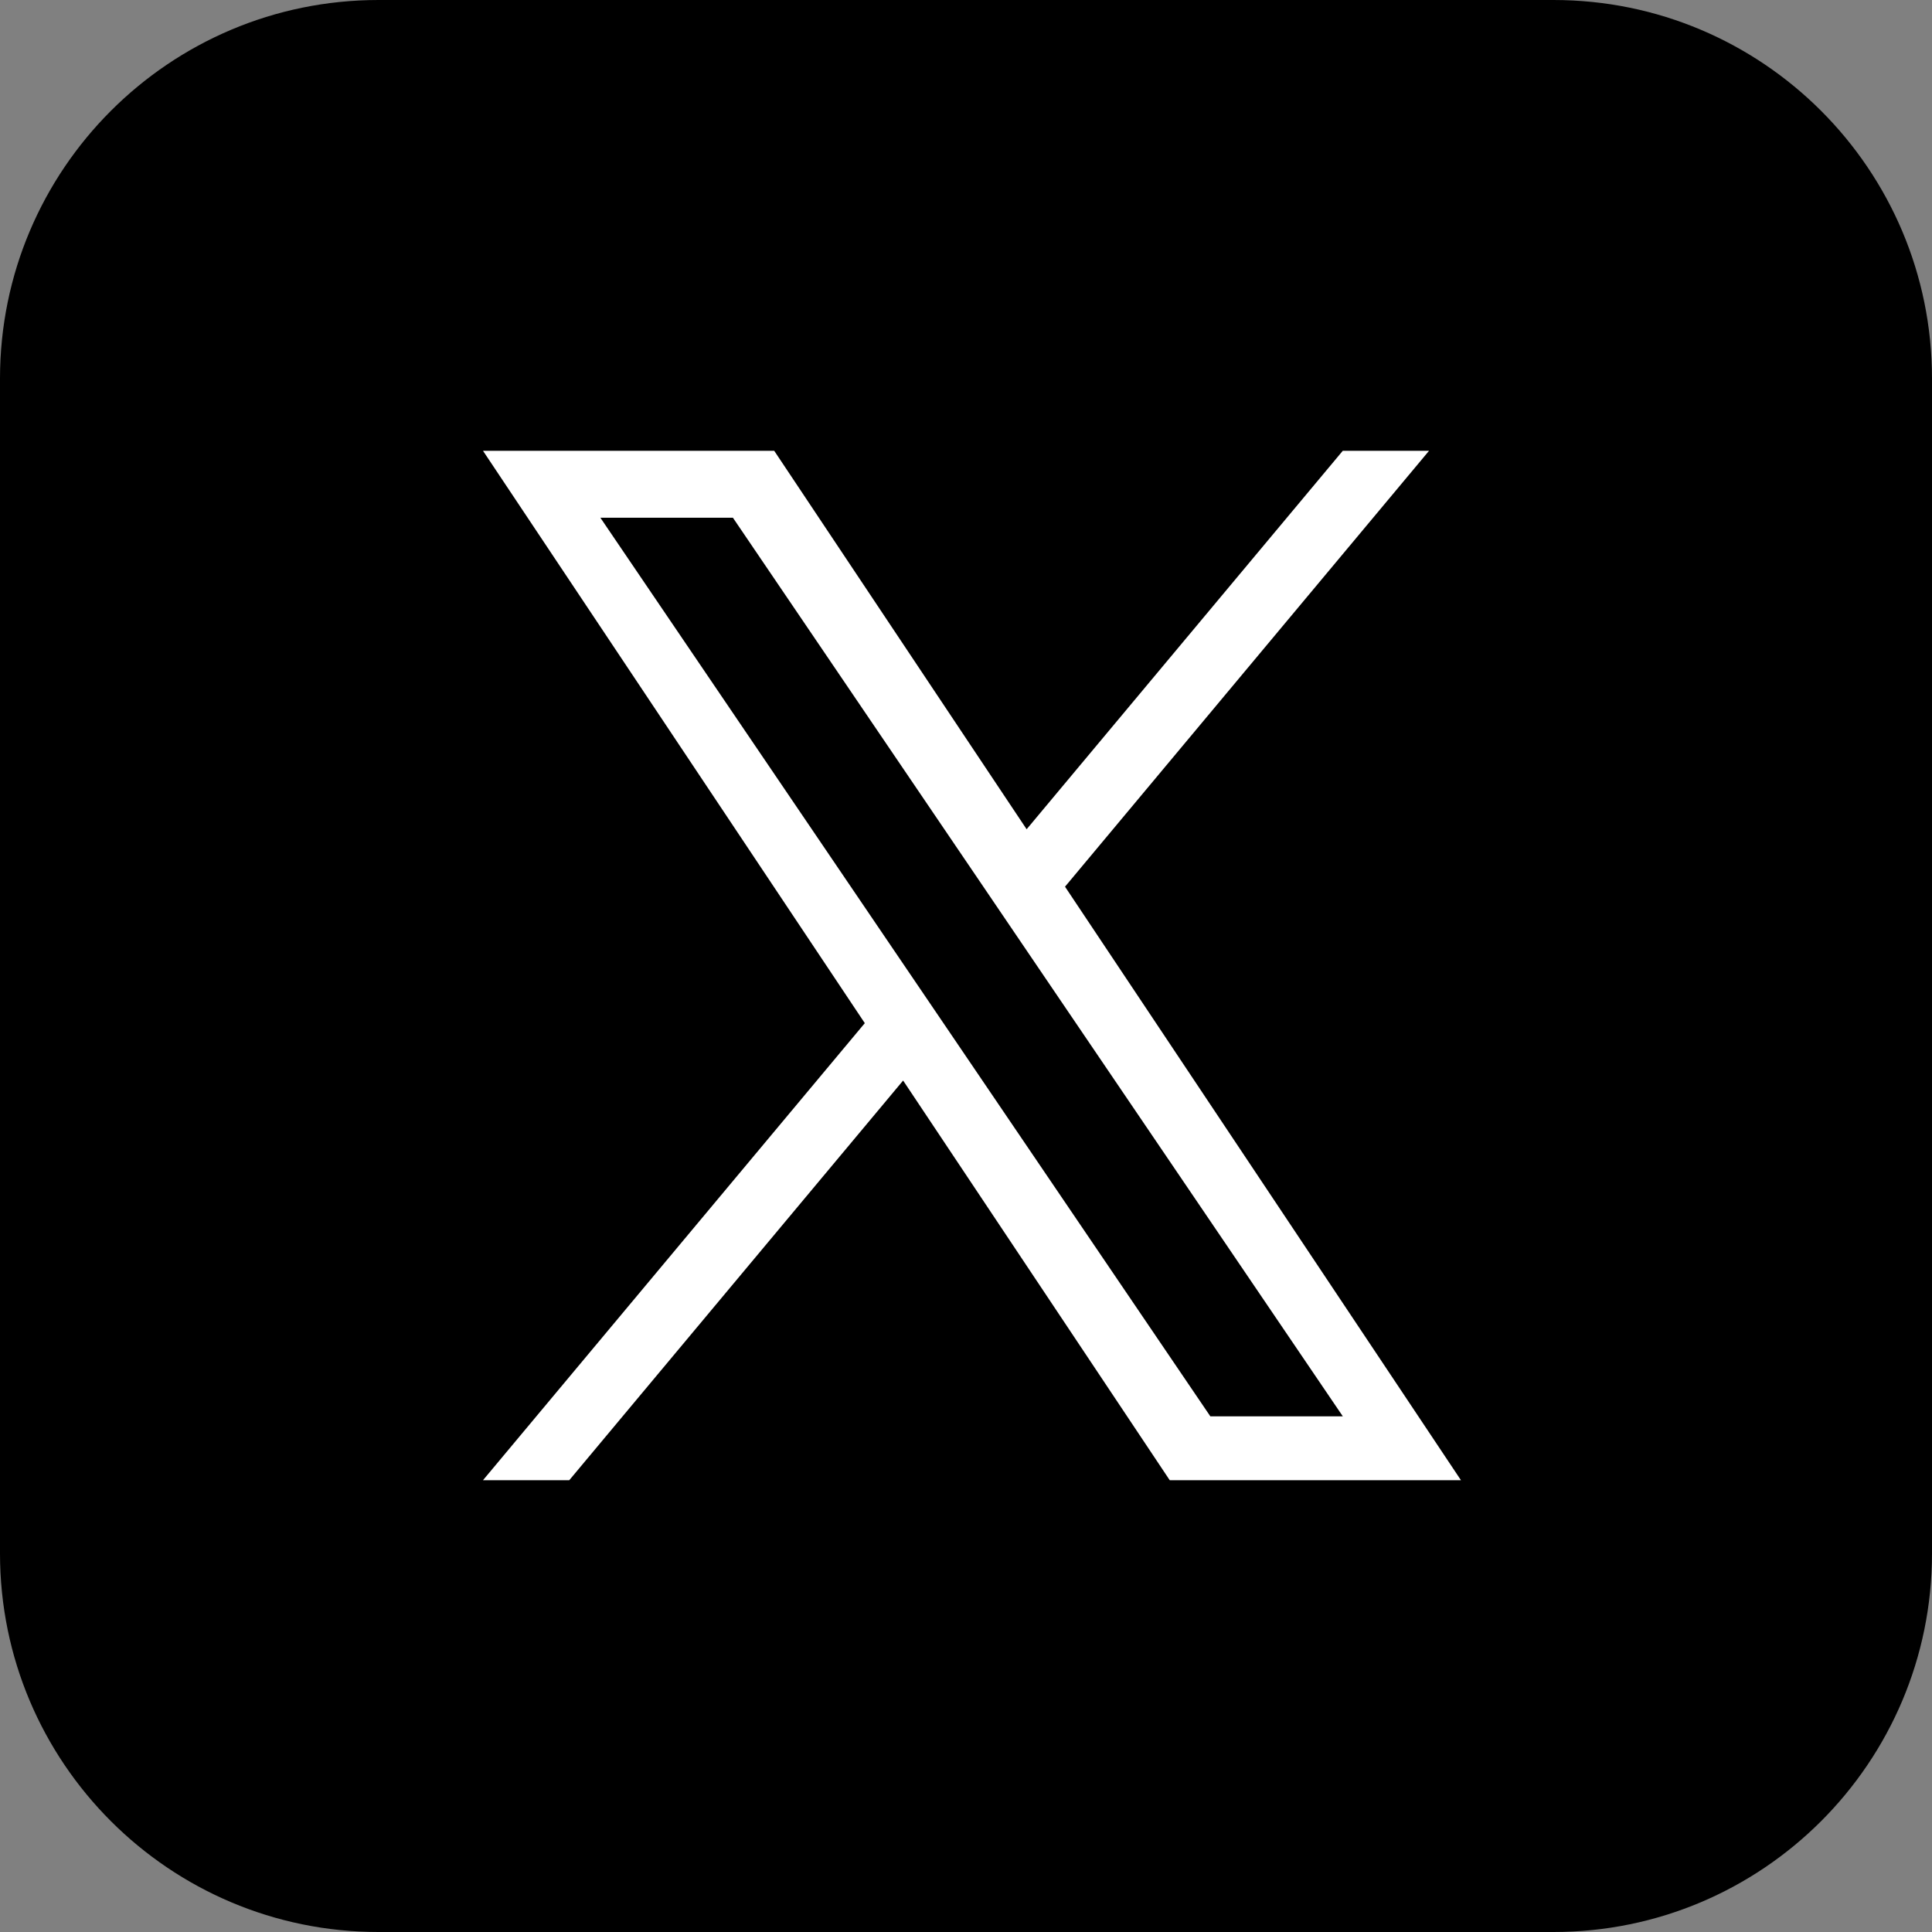 <svg width="60" height="60" viewBox="0 0 60 60" fill="none" xmlns="http://www.w3.org/2000/svg">
<rect x="0" y="0" width="60" height="60" fill="#808080" stroke="none"/>
<g clip-path="url(#clip0_5_725)">
<path d="M48.245 0L11.755 0C5.263 0 0 5.263 0 11.755L0 48.245C0 54.737 5.263 60 11.755 60L48.245 60C54.737 60 60 54.737 60 48.245L60 11.755C60 5.263 54.737 0 48.245 0Z" fill="black"/>
<path d="M33.075 27.537L44.38 14H41.701L31.883 25.753L24.044 14H15L26.857 31.775L15 45.969H17.679L28.047 33.557L36.327 45.969H45.371L33.075 27.537ZM29.405 31.93L28.203 30.16L18.645 16.078H22.761L30.475 27.443L31.675 29.212L41.702 43.985H37.588L29.405 31.93Z" fill="white"/>
</g>
<defs>
<clipPath id="clip0_5_725">
<rect width="60" height="60" fill="white"/>
</clipPath>
</defs>
</svg>
